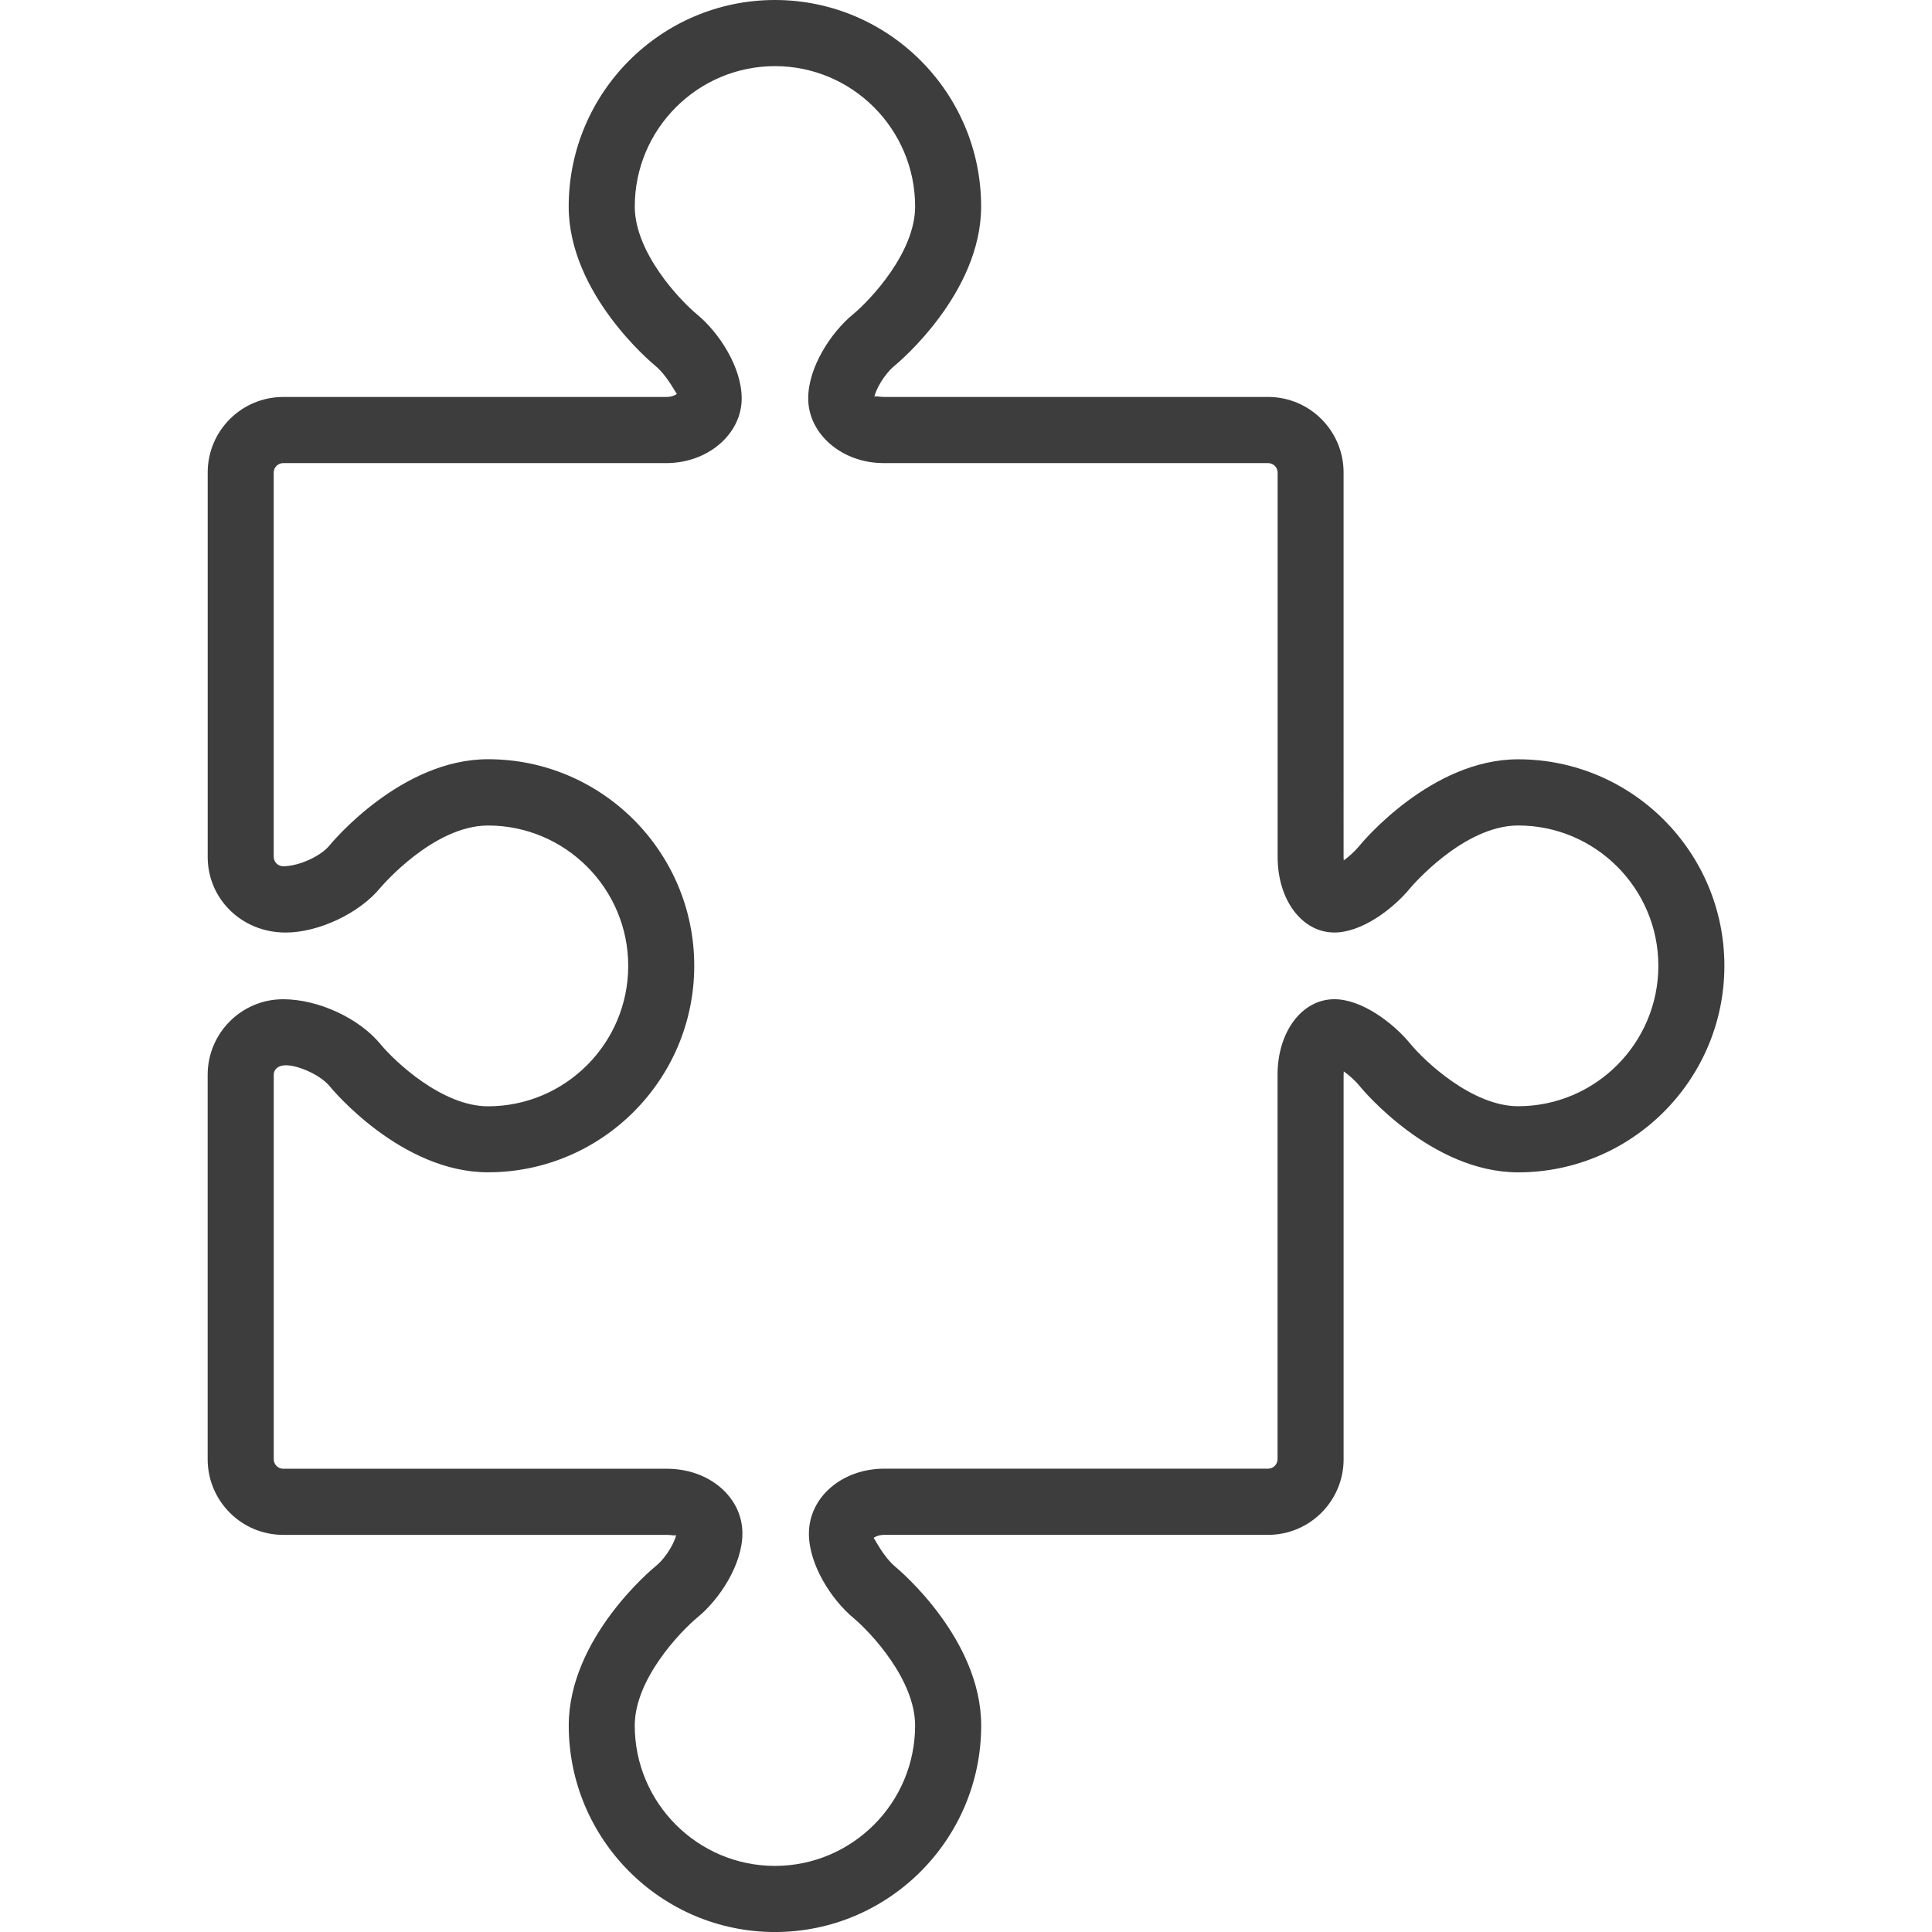 <?xml version="1.0" encoding="iso-8859-1"?>
<!-- Generator: Adobe Illustrator 16.0.0, SVG Export Plug-In . SVG Version: 6.00 Build 0)  -->
<!DOCTYPE svg PUBLIC "-//W3C//DTD SVG 1.1//EN" "http://www.w3.org/Graphics/SVG/1.1/DTD/svg11.dtd">
<svg xmlns="http://www.w3.org/2000/svg" xmlns:xlink="http://www.w3.org/1999/xlink" version="1.1" id="Capa_1" x="0px" y="0px" width="512px" height="512px" viewBox="0 0 71.896 71.896" style="enable-background:new 0 0 71.896 71.896;" xml:space="preserve">
<g>
	<g id="_x33_3">
		<g>
			<path d="M56.495,28.256c-3.229,0-5.793,3.08-5.902,3.212c-0.186,0.229-0.405,0.416-0.588,0.551     c-0.002-0.038-0.006-0.082-0.006-0.128V17.582c0-1.55-1.26-2.81-2.808-2.81H32.882c-0.182,0-0.313-0.051-0.345,0     c0.047-0.25,0.341-0.824,0.766-1.173c0.131-0.108,3.208-2.681,3.208-5.914C36.512,3.447,33.068,0,28.837,0     s-7.674,3.447-7.674,7.686c0,3.233,3.077,5.806,3.209,5.914c0.458,0.375,0.763,1.017,0.818,1.055     c-0.033,0.036-0.179,0.118-0.398,0.118H10.536c-1.548,0-2.807,1.26-2.807,2.81v14.309c0,1.551,1.259,2.811,2.9,2.811     c1.232,0,2.75-0.719,3.529-1.671c0.019-0.021,1.956-2.312,4.003-2.312c2.876,0,5.217,2.344,5.217,5.224     c0,2.881-2.341,5.225-5.217,5.225c-1.71,0-3.472-1.671-4.002-2.312c-0.78-0.953-2.298-1.672-3.624-1.672     c-1.548,0-2.807,1.26-2.807,2.811v14.309c0,1.551,1.259,2.812,2.807,2.812h14.284c0.179-0.002,0.309,0.049,0.344,0     c-0.048,0.25-0.342,0.82-0.764,1.166c-0.132,0.107-3.234,2.681-3.234,5.929c0,4.237,3.442,7.685,7.674,7.685     c4.23,0,7.674-3.446,7.674-7.685c0-3.224-3.052-5.789-3.182-5.896c-0.462-0.385-0.767-1.033-0.818-1.082     c0.032-0.037,0.178-0.117,0.396-0.117h14.283c1.548,0,2.808-1.262,2.808-2.812V39.992c0-0.043,0.002-0.084,0.006-0.122     c0.19,0.137,0.406,0.321,0.59,0.545c0.107,0.133,2.672,3.212,5.9,3.212c4.23,0,7.674-3.447,7.674-7.686     S60.726,28.256,56.495,28.256z M56.495,41.166c-1.709,0-3.472-1.671-4.002-2.312c-0.658-0.806-1.828-1.67-2.836-1.67     c-1.205,0-2.115,1.209-2.115,2.81v14.309c0,0.19-0.16,0.351-0.351,0.351H32.909c-1.574,0-2.807,1.062-2.807,2.418     c0,1.156,0.836,2.453,1.659,3.139c0.639,0.534,2.293,2.294,2.293,4.001c0,2.88-2.34,5.224-5.216,5.224     c-2.877,0-5.217-2.344-5.217-5.224c0-1.72,1.685-3.485,2.332-4.022c0.831-0.68,1.674-1.974,1.674-3.127     c0-1.349-1.233-2.406-2.809-2.406H10.536c-0.189,0-0.349-0.16-0.349-0.352V39.992c0-0.189,0.159-0.35,0.442-0.35     c0.504,0,1.312,0.383,1.631,0.771c0.107,0.133,2.672,3.212,5.901,3.212c4.231,0,7.674-3.446,7.674-7.686     c0-4.239-3.442-7.686-7.674-7.686c-3.229,0-5.794,3.08-5.902,3.212c-0.318,0.39-1.126,0.771-1.724,0.771     c-0.189,0-0.349-0.158-0.349-0.349V17.582c0-0.189,0.159-0.348,0.349-0.348h14.258c1.549,0,2.808-1.08,2.808-2.409     c0-1.156-0.84-2.449-1.666-3.128c-0.643-0.533-2.313-2.298-2.313-4.012c0-2.88,2.34-5.224,5.217-5.224     c2.876,0,5.216,2.344,5.216,5.224c0,1.714-1.669,3.479-2.309,4.01c-0.83,0.681-1.67,1.977-1.67,3.13     c0,1.329,1.26,2.409,2.808,2.409h14.309c0.189,0,0.352,0.158,0.352,0.348v14.309c0,1.602,0.908,2.811,2.113,2.811     c1.01,0,2.178-0.865,2.836-1.671c0.02-0.021,1.955-2.312,4.004-2.312c2.875,0,5.215,2.344,5.215,5.224     C61.71,38.822,59.372,41.166,56.495,41.166z" fill="#3D3D3D"/>
		</g>
	</g>
</g>
<g>
</g>
<g>
</g>
<g>
</g>
<g>
</g>
<g>
</g>
<g>
</g>
<g>
</g>
<g>
</g>
<g>
</g>
<g>
</g>
<g>
</g>
<g>
</g>
<g>
</g>
<g>
</g>
<g>
</g>
</svg>
